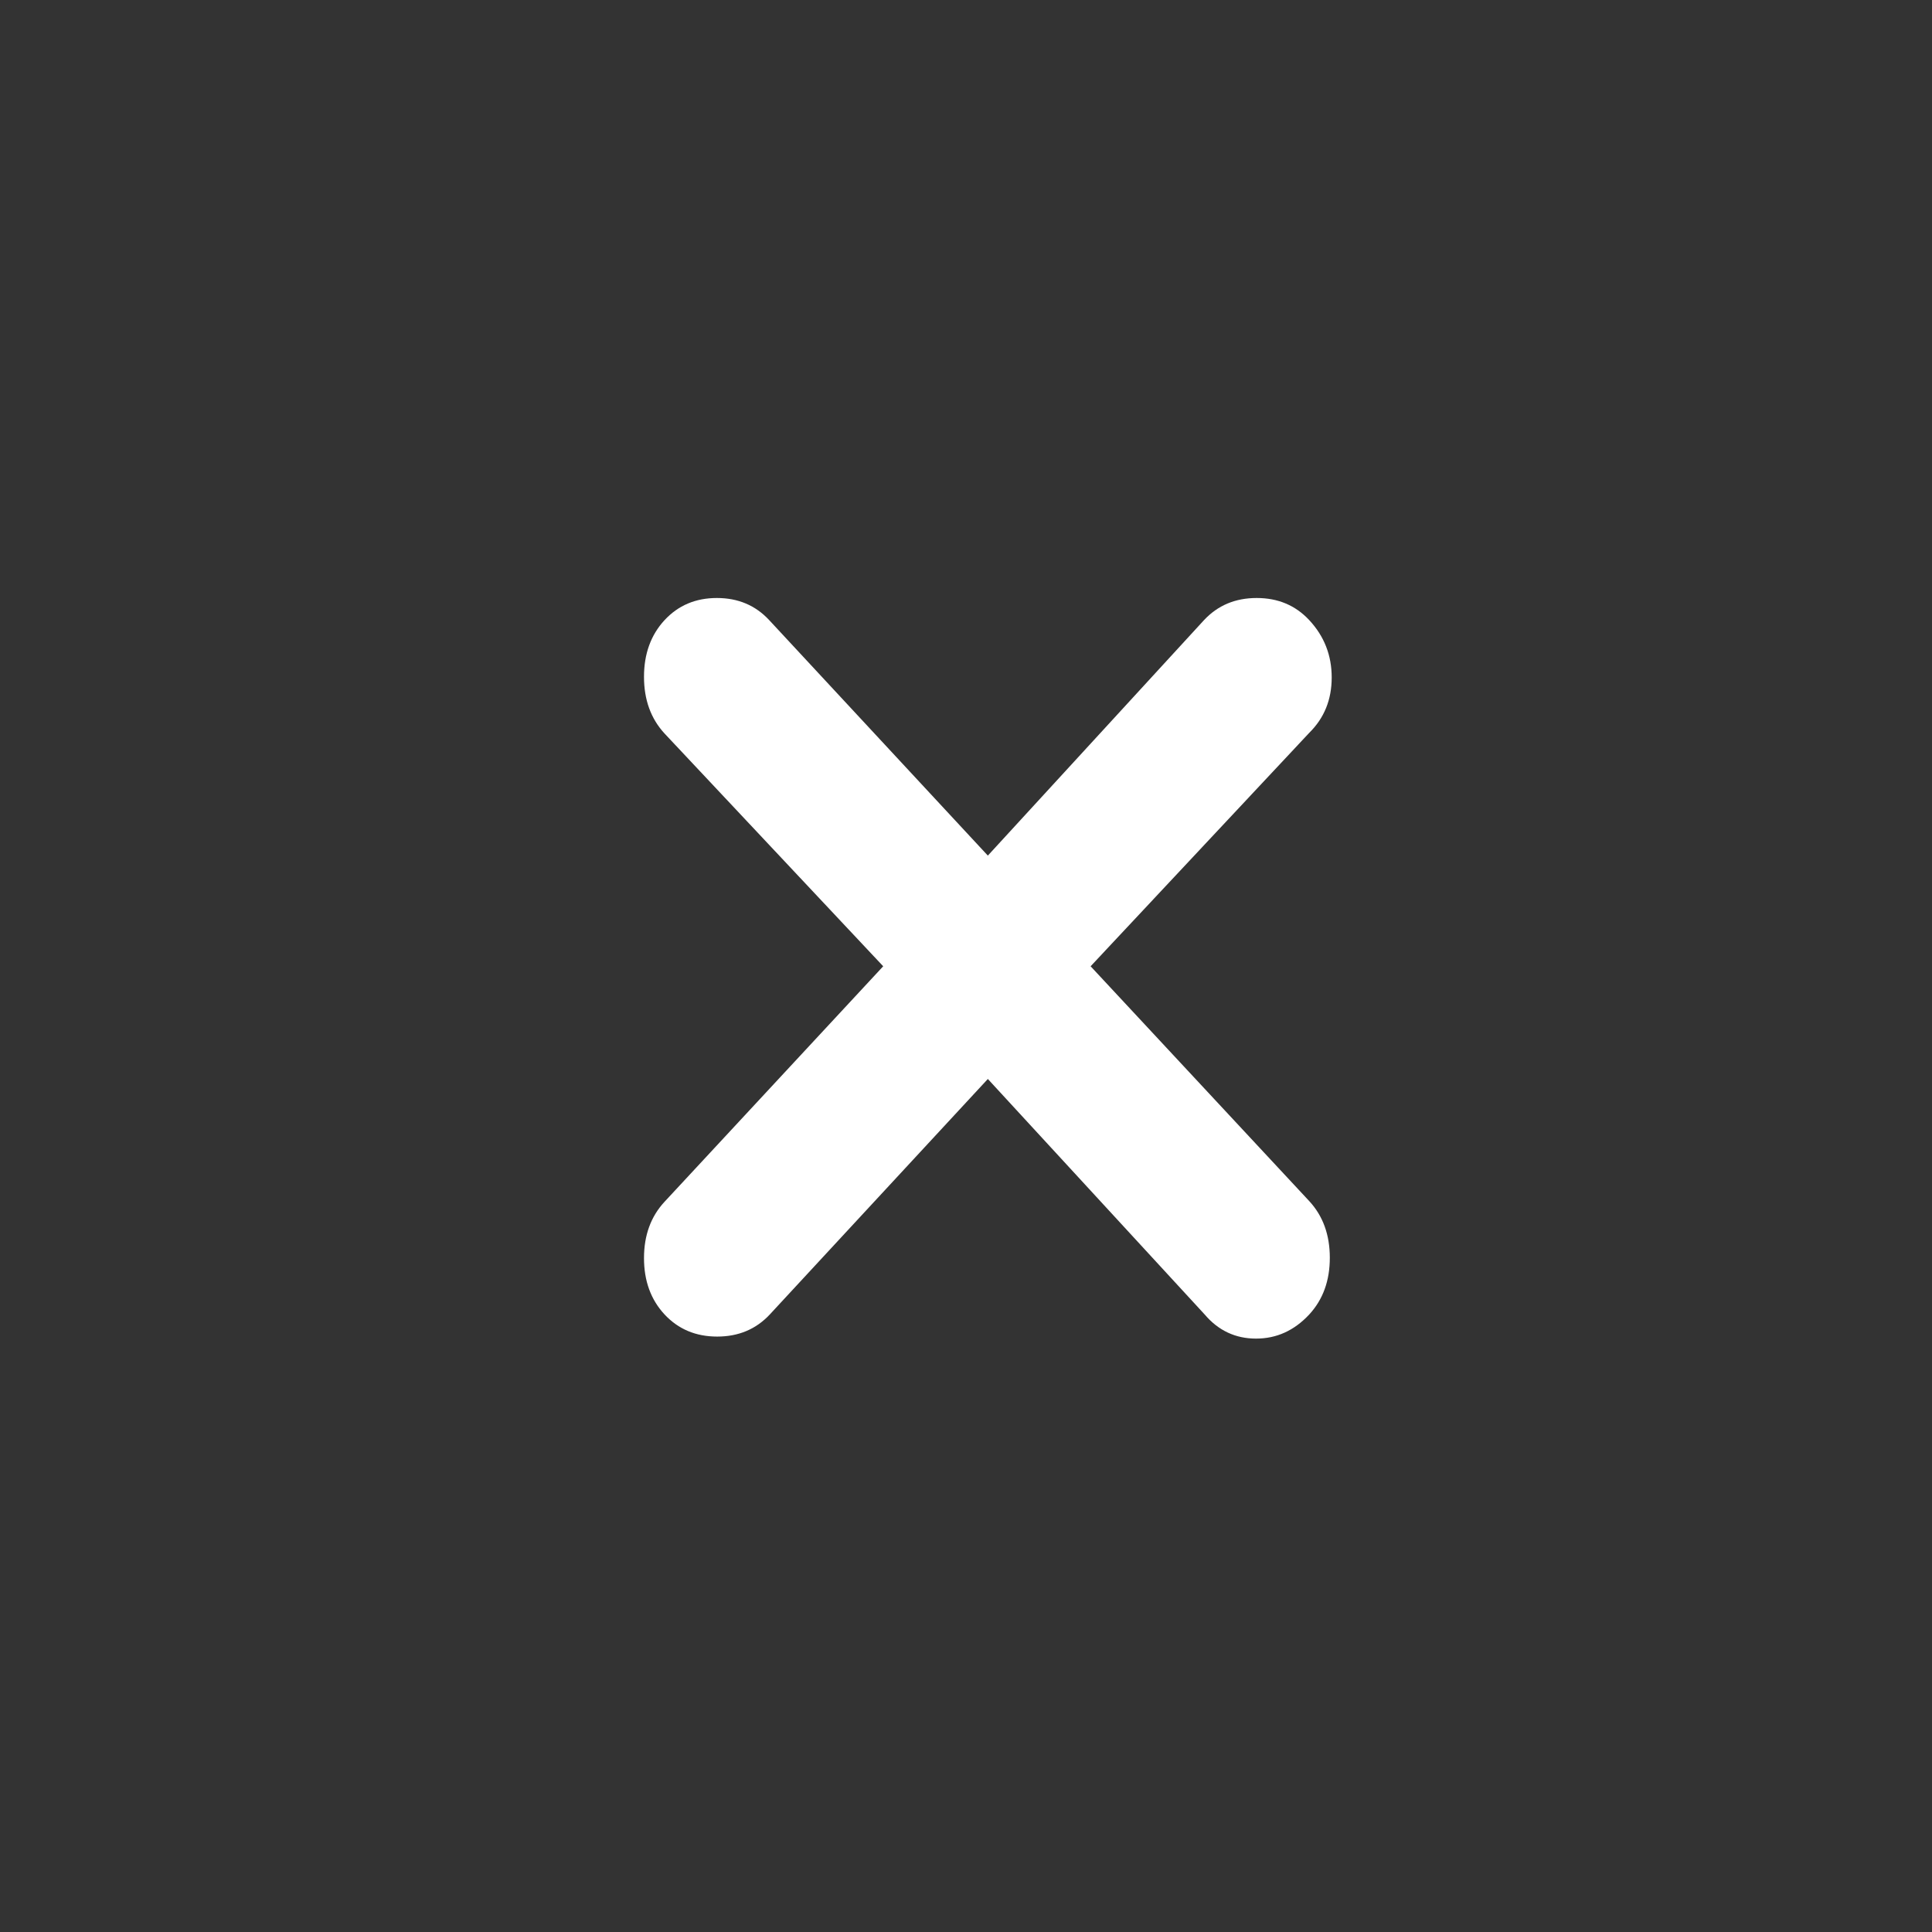 <svg width="42" height="42" viewBox="0 0 42 42" fill="none" xmlns="http://www.w3.org/2000/svg">
<rect x="0" y="0" width="42" height="42" fill="#333333" stroke="none"/>
<mask id="mask0_1110_2170" style="mask-type:alpha" maskUnits="userSpaceOnUse" x="0" y="0" width="42" height="42">
<rect width="42" height="42" fill="white"/>
</mask>
<g mask="url(#mask0_1110_2170)">
<path d="M21.475 23.456L16.735 28.575C16.436 28.896 16.054 29.056 15.591 29.056C15.128 29.056 14.746 28.896 14.447 28.575C14.149 28.254 14 27.846 14 27.35C14 26.854 14.149 26.446 14.447 26.125L19.2 21.006L14.447 15.946C14.149 15.623 14 15.212 14 14.713C14 14.214 14.149 13.804 14.447 13.481C14.745 13.16 15.124 13 15.584 13C16.045 13 16.424 13.16 16.722 13.481L21.475 18.6L26.174 13.481C26.474 13.16 26.855 13 27.319 13C27.782 13 28.163 13.16 28.462 13.481C28.788 13.831 28.95 14.247 28.95 14.728C28.95 15.209 28.788 15.61 28.462 15.931L23.709 21.006L28.462 26.111C28.76 26.433 28.909 26.844 28.909 27.343C28.909 27.842 28.76 28.252 28.462 28.575C28.137 28.925 27.752 29.1 27.305 29.1C26.858 29.1 26.485 28.925 26.188 28.575L21.475 23.456Z" fill="white"/>
</g>
</svg>
